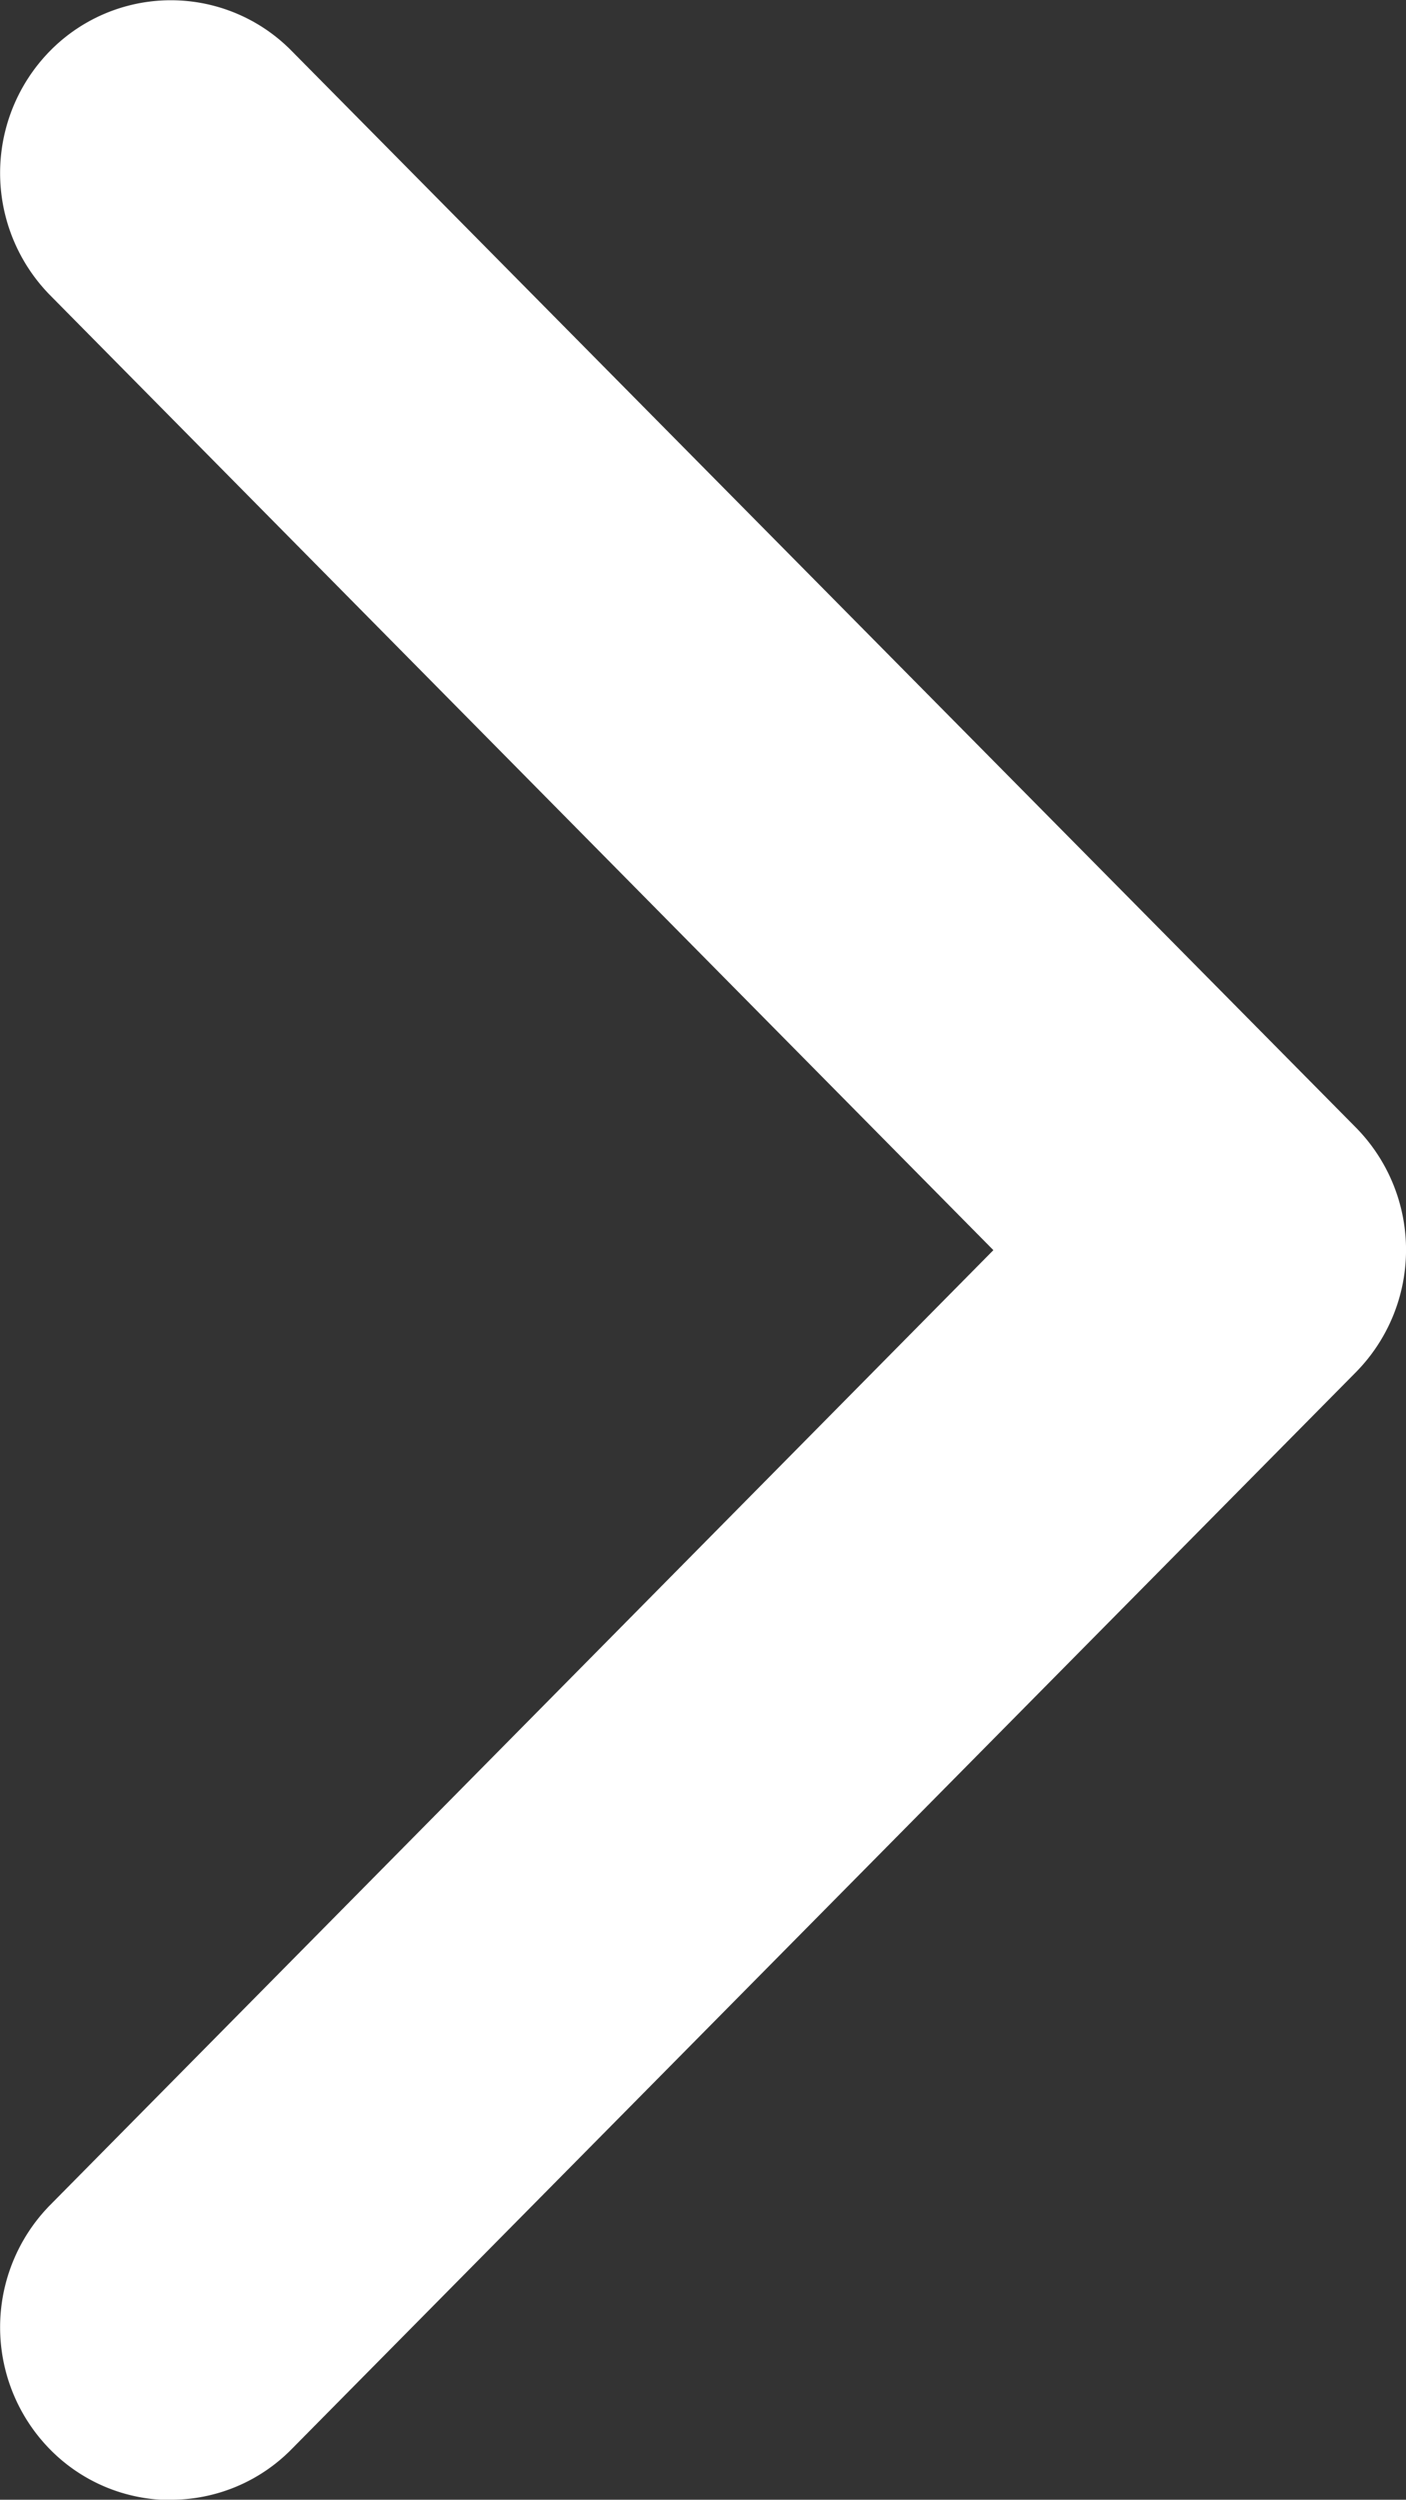 <svg xmlns="http://www.w3.org/2000/svg" width="10.127" height="18" viewBox="0 0 10.127 18">
  <rect x="0" y="0" width="10.127" height="18" fill="#333333" stroke="none"/>
  <path id="icon_arrow_r" d="M1.231,18a1.218,1.218,0,0,1-.87-.364,1.255,1.255,0,0,1,0-1.76L7.155,9,.361,2.124a1.255,1.255,0,0,1,0-1.76A1.22,1.22,0,0,1,2.1.364L9.767,8.118a1.255,1.255,0,0,1,0,1.76L2.1,17.634a1.218,1.218,0,0,1-.87.364" transform="translate(0 0.002)" fill="#fff"/>
</svg>
